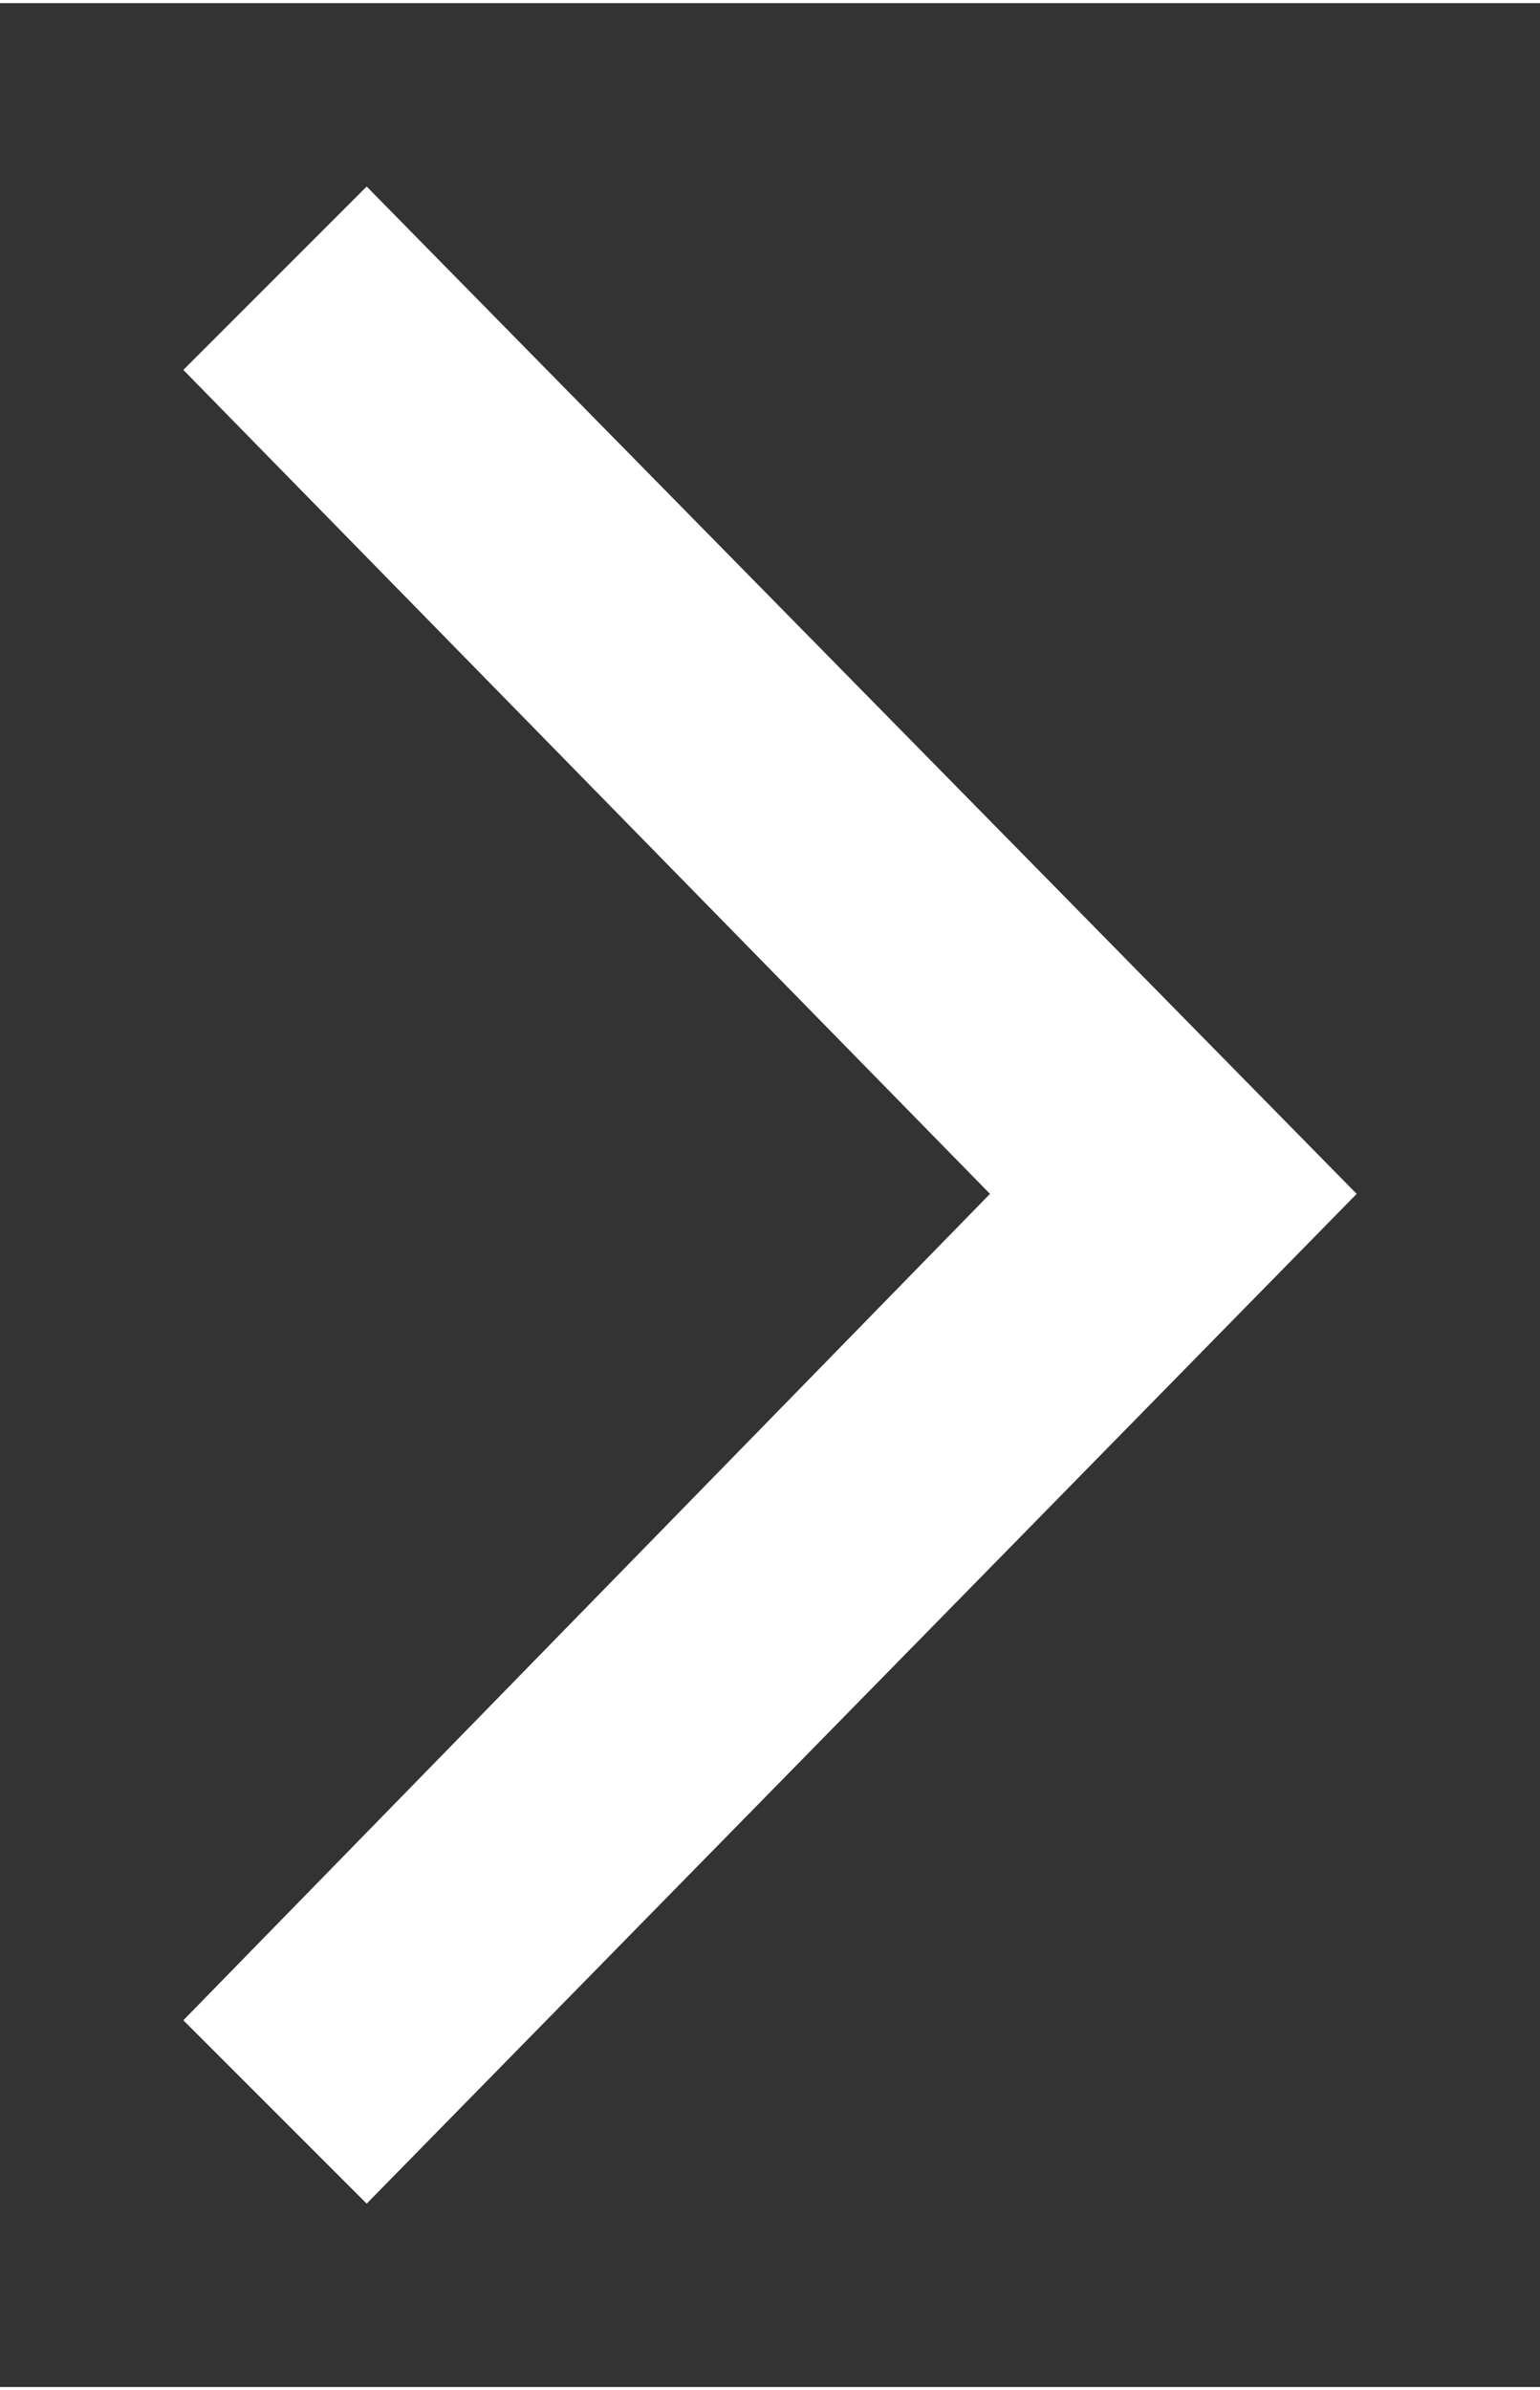 <?xml version="1.0" encoding="UTF-8" standalone="no"?>
<!DOCTYPE svg PUBLIC "-//W3C//DTD SVG 1.0//EN" "http://www.w3.org/TR/2001/REC-SVG-20010904/DTD/svg10.dtd">
<!-- Generated by Microsoft Visio 11.0, SVG Export, v1.0 right_thin_white.svg Page-1 -->
<svg xmlns="http://www.w3.org/2000/svg" xmlns:v="http://schemas.microsoft.com/visio/2003/SVGExtensions/" width="0.087in"
		height="0.135in" viewBox="0 0 6.3 9.75" xml:space="preserve" color-interpolation-filters="sRGB" class="st2">
	<rect x="0" y="0" width="6.3" height="9.75" fill="#333333" stroke="none"/>
	<v:documentProperties v:langID="1033" v:viewMarkup="false"/>

	<style type="text/css">
	<![CDATA[
		.st1 {fill:#ffffff;stroke:none;stroke-linecap:butt;stroke-width:0.75}
		.st2 {fill:none;fill-rule:evenodd;font-size:12;overflow:visible;stroke-linecap:square;stroke-miterlimit:3}
	]]>
	</style>

	<g v:mID="0" v:index="1" v:groupContext="foregroundPage">
		<title>Page-1</title>
		<v:pageProperties v:drawingScale="1" v:pageScale="1" v:drawingUnits="19" v:shadowOffsetX="9" v:shadowOffsetY="-9"/>
		<g id="shape1-1" v:mID="1" v:groupContext="shape" transform="translate(0.75,-0.75)">
			<title>Sheet.1</title>
			<path d="M0.75 1.5 L0 2.25 L3.3 5.62 L0 9 L0.75 9.75 L4.8 5.62 L0.75 1.5 Z" class="st1"/>
		</g>
	</g>
</svg>
